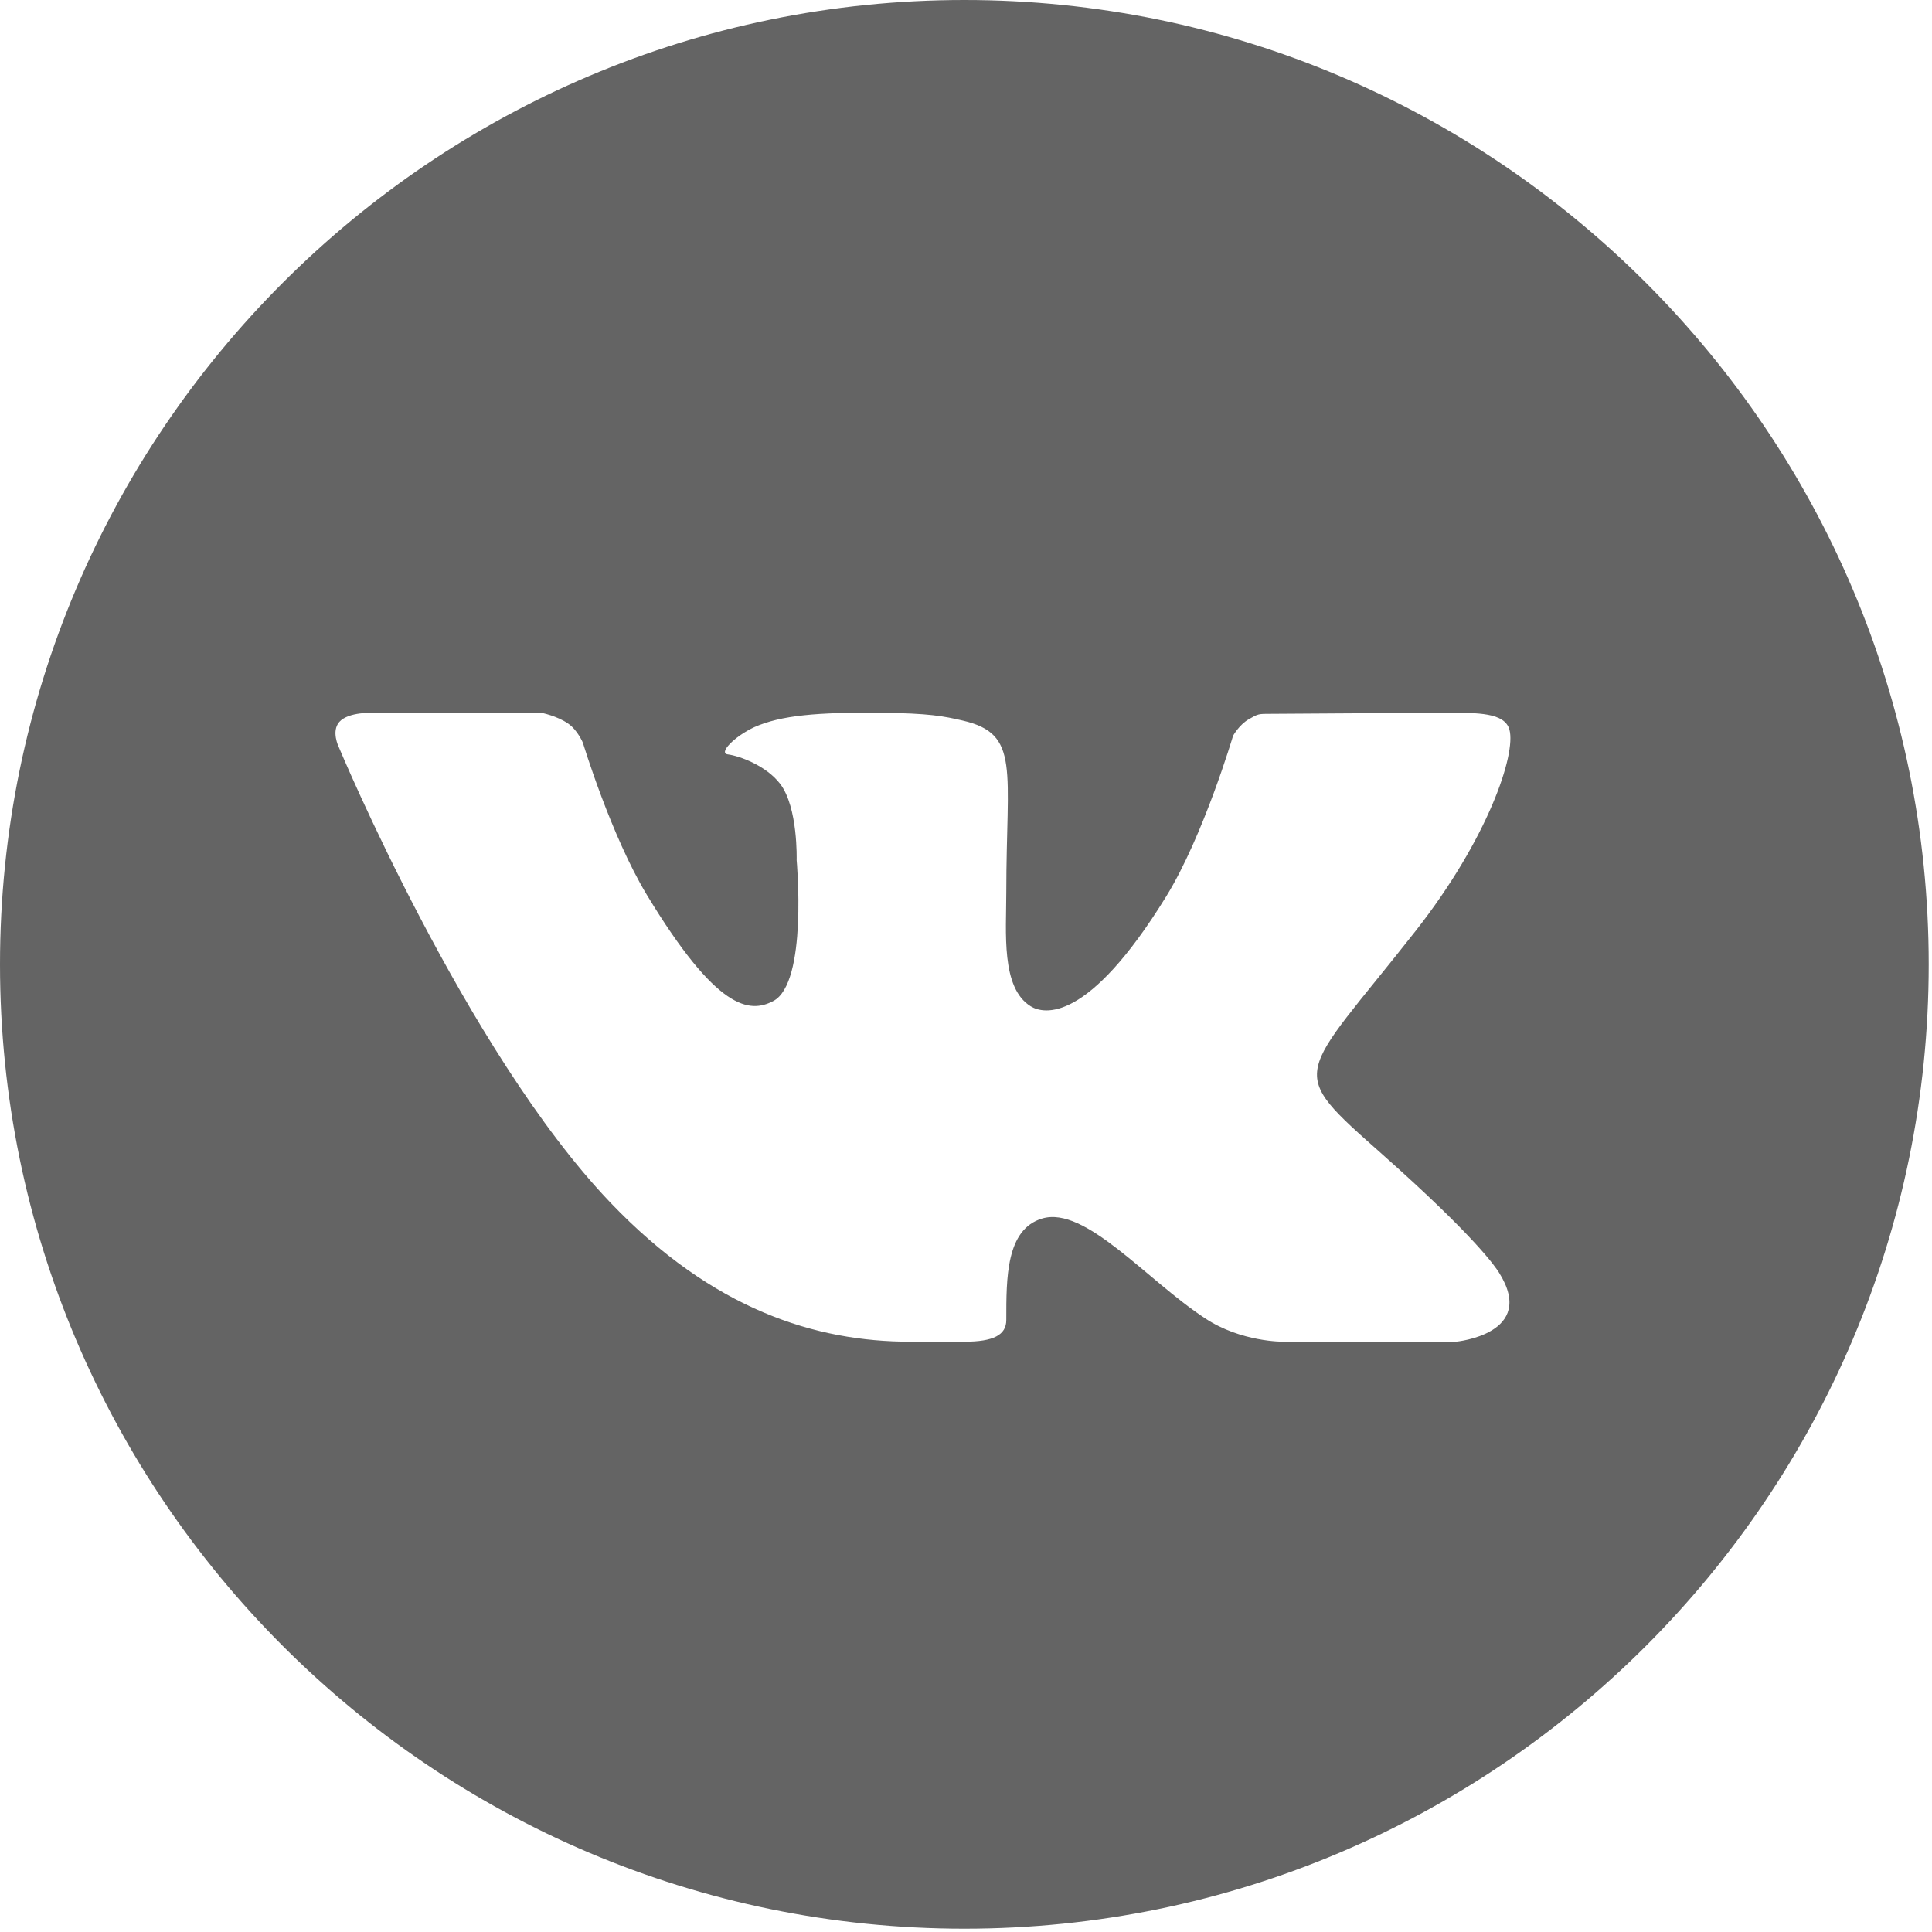 <?xml version="1.0" encoding="UTF-8"?> <svg xmlns="http://www.w3.org/2000/svg" width="376" height="376" viewBox="0 0 376 376" fill="none"><path d="M187.68 0C84.195 0 0 84.195 0 187.68C0 291.165 84.195 375.36 187.68 375.36C291.173 375.36 375.36 291.165 375.36 187.68C375.36 84.195 291.173 0 187.68 0ZM269.06 224.686C287.314 240.891 291.108 246.677 291.728 247.664C299.292 259.659 283.34 261.12 283.34 261.12H249.72C249.72 261.12 241.536 261.21 234.543 256.575C223.143 249.108 211.205 234.633 202.817 237.146C195.775 239.251 195.84 248.766 195.84 256.901C195.84 259.814 193.335 261.12 187.68 261.12C182.025 261.12 179.675 261.12 177.17 261.12C158.753 261.12 138.769 254.918 118.834 234.086C90.633 204.636 65.9 145.313 65.9 145.313C65.9 145.313 64.439 142.327 66.031 140.507C67.834 138.467 72.738 138.728 72.738 138.728L105.337 138.72C105.337 138.72 108.406 139.299 110.609 140.85C112.428 142.123 113.44 144.554 113.44 144.554C113.44 144.554 118.916 162.637 125.892 174.167C139.52 196.672 145.86 197.244 150.487 194.82C157.243 191.311 155.04 167.386 155.04 167.386C155.04 167.386 155.342 157.113 151.817 152.535C149.1 148.993 143.902 147.108 141.633 146.815C139.797 146.578 142.865 143.363 146.774 141.527C151.996 139.201 159.104 138.606 171.36 138.72C180.899 138.81 183.649 139.381 187.37 140.238C198.623 142.833 195.84 149.679 195.84 173.718C195.84 181.421 194.779 192.25 200.589 195.84C203.094 197.39 211.679 199.284 226.954 174.477C234.208 162.71 239.977 143.192 239.977 143.192C239.977 143.192 241.169 141.046 243.021 139.985C244.914 138.9 244.857 138.924 247.452 138.924C250.047 138.924 276.069 138.72 281.781 138.72C287.485 138.72 292.838 138.655 293.76 142C295.082 146.807 289.549 163.273 275.531 181.144C252.495 210.471 249.941 207.729 269.06 224.686Z" fill="#646464"></path></svg> 